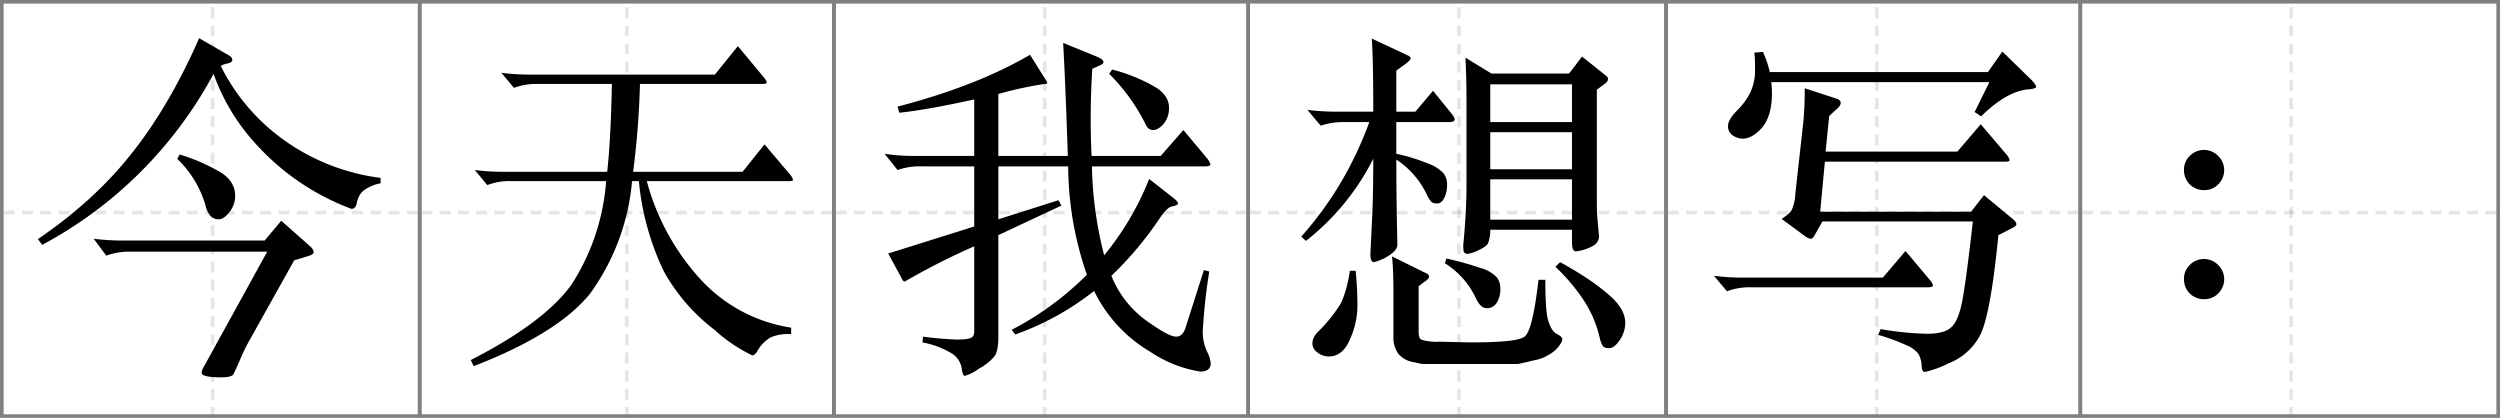<?xml version="1.0" encoding="UTF-8" standalone="no"?>
<svg
   width="688"
   height="115"
   viewBox="0 0 516 86.25"
   version="1.1"
   id="svg20"
   sodipodi:docname="1822-1.svg"
   inkscape:version="1.4 (e7c3feb1, 2024-10-09)"
   xmlns:inkscape="http://www.inkscape.org/namespaces/inkscape"
   xmlns:sodipodi="http://sodipodi.sourceforge.net/DTD/sodipodi-0.dtd"
   xmlns:xlink="http://www.w3.org/1999/xlink"
   xmlns="http://www.w3.org/2000/svg"
   xmlns:svg="http://www.w3.org/2000/svg">
  <defs
     id="defs20" />
  <sodipodi:namedview
     id="namedview20"
     pagecolor="#ffffff"
     bordercolor="#000000"
     borderopacity="0.25"
     inkscape:showpageshadow="2"
     inkscape:pageopacity="0.0"
     inkscape:pagecheckerboard="0"
     inkscape:deskcolor="#d1d1d1"
     inkscape:zoom="1.2831241"
     inkscape:cx="365.51413"
     inkscape:cy="97.028804"
     inkscape:window-width="1768"
     inkscape:window-height="942"
     inkscape:window-x="1798"
     inkscape:window-y="360"
     inkscape:window-maximized="0"
     inkscape:current-layer="svg20" />
  <clipPath
     id="a">
    <path
       transform="scale(0.24)"
       d="M 118.75,118.75 H 2432.617 V 3182.617 H 118.75 Z"
       fill-rule="evenodd"
       id="path1" />
  </clipPath>
  <g
     clip-path="url(#a)"
     id="g20"
     transform="translate(-50.25,-34.5)">
    <path
       d="m 51,78 h 2.25 v 0.75 H 51 M 54.784,78 h 2.25 v 0.75 h -2.25 M 58.568,78 h 2.25 v 0.75 h -2.25 M 62.352,78 h 2.25 v 0.75 h -2.25 M 66.136,78 h 2.25 v 0.75 h -2.25 M 69.92,78 h 2.25 v 0.75 H 69.92 M 73.705,78 h 2.25 v 0.75 h -2.25 M 77.489,78 h 2.25 v 0.75 h -2.25 M 81.273,78 h 2.25 v 0.75 h -2.25 M 85.057,78 h 2.25 v 0.75 h -2.25 M 88.84,78 h 2.25 v 0.75 H 88.84 M 92.624,78 h 2.25 v 0.75 h -2.25 M 96.408,78 h 2.25 v 0.75 h -2.25 M 100.192,78 h 2.25 v 0.75 h -2.25 M 103.976,78 h 2.25 v 0.75 h -2.25 M 107.76,78 h 2.25 v 0.75 h -2.25 M 111.544,78 h 2.25 v 0.75 h -2.25 M 115.329,78 h 2.25 v 0.75 h -2.25 M 119.113,78 h 2.25 v 0.75 h -2.25 M 122.897,78 h 2.25 v 0.75 h -2.25 M 126.681,78 h 2.25 v 0.75 h -2.25 M 130.465,78 h 2.25 v 0.75 h -2.25 M 134.249,78 h 2.25 v 0.75 h -2.25"
       fill-opacity="0.102"
       id="path2" />
    <path
       d="m 94.5,36 v 2.25 H 93.75 V 36 m 0.75,3.75 V 42 h -0.75 v -2.25 m 0.75,3.75 v 2.25 H 93.75 V 43.5 m 0.75,3.75 V 49.5 H 93.75 V 47.25 M 94.5,51 v 2.25 H 93.75 V 51 m 0.75,3.75 V 57 h -0.75 v -2.25 m 0.75,3.75 v 2.25 H 93.75 V 58.5 m 0.75,3.75 V 64.5 H 93.75 V 62.25 M 94.5,66 v 2.25 H 93.75 V 66 m 0.75,3.75 V 72 h -0.75 v -2.25 m 0.75,3.75 v 2.25 H 93.75 V 73.5 m 0.75,3.75 V 79.5 H 93.75 V 77.25 M 94.5,81 v 2.25 H 93.75 V 81 m 0.75,3.75 V 87 h -0.75 v -2.25 m 0.75,3.75 v 2.25 H 93.75 V 88.5 m 0.75,3.75 V 94.5 H 93.75 V 92.25 M 94.5,96 v 2.25 H 93.75 V 96 m 0.75,3.75 V 102 h -0.75 v -2.25 m 0.75,3.75 v 2.25 h -0.75 v -2.25 m 0.75,3.75 v 2.25 h -0.75 v -2.25 M 94.5,111 v 2.25 H 93.75 V 111 m 0.75,3.75 V 117 h -0.75 v -2.25 m 0.75,3.75 v 2.25 H 93.75 V 118.5 M 137.25,78 h 2.25 v 0.75 h -2.25 M 141,78 h 2.25 v 0.75 H 141 M 144.75,78 H 147 v 0.75 h -2.25 M 148.5,78 h 2.25 v 0.75 H 148.5 M 152.25,78 h 2.25 v 0.75 h -2.25 M 156,78 h 2.25 v 0.75 H 156 M 159.75,78 H 162 v 0.75 h -2.25 M 163.5,78 h 2.25 v 0.75 H 163.5 M 167.25,78 h 2.25 v 0.75 h -2.25 M 171,78 h 2.25 v 0.75 H 171 M 174.75,78 H 177 v 0.75 h -2.25 M 178.5,78 h 2.25 v 0.75 H 178.5 M 182.25,78 h 2.25 v 0.75 h -2.25 M 186,78 h 2.25 v 0.75 H 186 M 189.75,78 H 192 v 0.75 h -2.25 M 193.5,78 h 2.25 v 0.75 H 193.5 M 197.25,78 h 2.25 v 0.75 h -2.25 M 201,78 h 2.25 v 0.75 H 201 M 204.75,78 H 207 v 0.75 h -2.25 M 208.5,78 h 2.25 v 0.75 H 208.5 M 212.25,78 h 2.25 v 0.75 h -2.25 M 216,78 h 2.25 v 0.75 H 216 M 219.75,78 H 222 v 0.75 h -2.25"
       fill-opacity="0.102"
       id="path3" />
    <path
       d="m 180,36 v 2.25 h -0.75 V 36 M 180,39.75 V 42 h -0.75 V 39.75 M 180,43.5 v 2.25 h -0.75 V 43.5 m 0.75,3.75 v 2.25 h -0.75 V 47.25 M 180,51 v 2.25 h -0.75 V 51 M 180,54.75 V 57 h -0.75 V 54.75 M 180,58.5 v 2.25 h -0.75 V 58.5 m 0.75,3.75 v 2.25 h -0.75 V 62.25 M 180,66 v 2.25 h -0.75 V 66 M 180,69.75 V 72 h -0.75 V 69.75 M 180,73.5 v 2.25 h -0.75 V 73.5 m 0.75,3.75 v 2.25 h -0.75 V 77.25 M 180,81 v 2.25 h -0.75 V 81 M 180,84.75 V 87 h -0.75 V 84.75 M 180,88.5 v 2.25 h -0.75 V 88.5 m 0.75,3.75 v 2.25 h -0.75 V 92.25 M 180,96 v 2.25 h -0.75 V 96 M 180,99.75 V 102 h -0.75 v -2.25 m 0.75,3.75 v 2.25 h -0.75 v -2.25 m 0.75,3.75 v 2.25 h -0.75 v -2.25 M 180,111 v 2.25 h -0.75 V 111 m 0.75,3.75 V 117 h -0.75 v -2.25 m 0.75,3.75 v 2.25 h -0.75 V 118.5 M 222.75,78 H 225 v 0.75 h -2.25 M 226.5,78 h 2.25 v 0.75 H 226.5 M 230.25,78 h 2.25 v 0.75 h -2.25 M 234,78 h 2.25 v 0.75 H 234 M 237.75,78 H 240 v 0.75 h -2.25 M 241.5,78 h 2.25 v 0.75 H 241.5 M 245.25,78 h 2.25 v 0.75 h -2.25 M 249,78 h 2.25 v 0.75 H 249 M 252.75,78 H 255 v 0.75 h -2.25 M 256.5,78 h 2.25 v 0.75 H 256.5 M 260.25,78 h 2.25 v 0.75 h -2.25 M 264,78 h 2.25 v 0.75 H 264 M 267.75,78 H 270 v 0.75 h -2.25 M 271.5,78 h 2.25 v 0.75 H 271.5 M 275.25,78 h 2.25 v 0.75 h -2.25 M 279,78 h 2.25 v 0.75 H 279 M 282.75,78 H 285 v 0.75 h -2.25 M 286.5,78 h 2.25 v 0.75 H 286.5 M 290.25,78 h 2.25 v 0.75 h -2.25 M 294,78 h 2.25 v 0.75 H 294 M 297.75,78 H 300 v 0.75 h -2.25 M 301.5,78 h 2.25 v 0.75 H 301.5 M 305.25,78 h 2.25 v 0.75 h -2.25"
       fill-opacity="0.102"
       id="path4" />
    <path
       d="m 266.25,36 v 2.25 H 265.5 V 36 m 0.75,3.75 V 42 h -0.75 v -2.25 m 0.75,3.75 v 2.25 H 265.5 V 43.5 m 0.75,3.75 v 2.25 h -0.75 v -2.25 m 0.75,3.75 v 2.25 H 265.5 V 51 m 0.75,3.75 V 57 h -0.75 v -2.25 m 0.75,3.75 v 2.25 H 265.5 V 58.5 m 0.75,3.75 v 2.25 h -0.75 v -2.25 m 0.75,3.75 v 2.25 H 265.5 V 66 m 0.75,3.75 V 72 h -0.75 v -2.25 m 0.75,3.75 v 2.25 H 265.5 V 73.5 m 0.75,3.75 v 2.25 h -0.75 v -2.25 m 0.75,3.75 v 2.25 H 265.5 V 81 m 0.75,3.75 V 87 h -0.75 v -2.25 m 0.75,3.75 v 2.25 H 265.5 V 88.5 m 0.75,3.75 v 2.25 h -0.75 v -2.25 m 0.75,3.75 v 2.25 H 265.5 V 96 m 0.75,3.75 V 102 h -0.75 v -2.25 m 0.75,3.75 v 2.25 h -0.75 v -2.25 m 0.75,3.75 v 2.25 h -0.75 v -2.25 m 0.75,3.75 v 2.25 H 265.5 V 111 m 0.75,3.75 V 117 h -0.75 v -2.25 m 0.75,3.75 v 2.25 H 265.5 V 118.5 M 308.25,78 h 2.25 v 0.75 h -2.25 M 312.034,78 h 2.25 v 0.75 h -2.25 M 315.818,78 h 2.25 v 0.75 h -2.25 M 319.602,78 h 2.25 v 0.75 h -2.25 M 323.386,78 h 2.25 v 0.75 h -2.25 M 327.17,78 h 2.25 v 0.75 h -2.25 M 330.955,78 h 2.25 v 0.75 h -2.25 M 334.739,78 h 2.25 v 0.75 h -2.25 M 338.523,78 h 2.25 v 0.75 h -2.25 M 342.307,78 h 2.25 v 0.75 h -2.25 M 346.091,78 h 2.25 v 0.75 h -2.25 M 349.875,78 h 2.25 v 0.75 h -2.25 M 353.659,78 h 2.25 v 0.75 h -2.25 M 357.443,78 h 2.25 v 0.75 h -2.25 M 361.227,78 h 2.25 v 0.75 h -2.25 M 365.011,78 h 2.25 v 0.75 h -2.25 M 368.795,78 h 2.25 v 0.75 h -2.25 M 372.58,78 h 2.25 v 0.75 h -2.25 M 376.364,78 h 2.25 v 0.75 h -2.25 M 380.148,78 h 2.25 v 0.75 h -2.25 M 383.932,78 h 2.25 v 0.75 h -2.25 M 387.716,78 h 2.25 v 0.75 h -2.25 M 391.5,78 h 2.25 v 0.75 h -2.25"
       fill-opacity="0.102"
       id="path5" />
    <path
       d="m 351.75,36 v 2.25 H 351 V 36 m 0.75,3.75 V 42 H 351 v -2.25 m 0.75,3.75 v 2.25 H 351 V 43.5 m 0.75,3.75 V 49.5 H 351 v -2.25 m 0.75,3.75 v 2.25 H 351 V 51 m 0.75,3.75 V 57 H 351 v -2.25 m 0.75,3.75 v 2.25 H 351 V 58.5 m 0.75,3.75 V 64.5 H 351 v -2.25 m 0.75,3.75 v 2.25 H 351 V 66 m 0.75,3.75 V 72 H 351 v -2.25 m 0.75,3.75 v 2.25 H 351 V 73.5 m 0.75,3.75 V 79.5 H 351 v -2.25 m 0.75,3.75 v 2.25 H 351 V 81 m 0.75,3.75 V 87 H 351 v -2.25 m 0.75,3.75 v 2.25 H 351 V 88.5 m 0.75,3.75 V 94.5 H 351 v -2.25 m 0.75,3.75 v 2.25 H 351 V 96 m 0.75,3.75 V 102 H 351 v -2.25 m 0.75,3.75 v 2.25 H 351 v -2.25 m 0.75,3.75 v 2.25 H 351 v -2.25 m 0.75,3.75 v 2.25 H 351 V 111 m 0.75,3.75 V 117 H 351 v -2.25 m 0.75,3.75 v 2.25 H 351 V 118.5 M 394.5,78 h 2.25 v 0.75 H 394.5 M 398.25,78 h 2.25 v 0.75 h -2.25 M 402,78 h 2.25 v 0.75 H 402 M 405.75,78 H 408 v 0.75 h -2.25 M 409.5,78 h 2.25 v 0.75 H 409.5 M 413.25,78 h 2.25 v 0.75 h -2.25 M 417,78 h 2.25 v 0.75 H 417 M 420.75,78 H 423 v 0.75 h -2.25 M 424.5,78 h 2.25 v 0.75 H 424.5 M 428.25,78 h 2.25 v 0.75 h -2.25 M 432,78 h 2.25 v 0.75 H 432 M 435.75,78 H 438 v 0.75 h -2.25 M 439.5,78 h 2.25 v 0.75 H 439.5 M 443.25,78 h 2.25 v 0.75 h -2.25 M 447,78 h 2.25 v 0.75 H 447 M 450.75,78 H 453 v 0.75 h -2.25 M 454.5,78 h 2.25 v 0.75 H 454.5 M 458.25,78 h 2.25 v 0.75 h -2.25 M 462,78 h 2.25 v 0.75 H 462 M 465.75,78 H 468 v 0.75 h -2.25 M 469.5,78 h 2.25 v 0.75 H 469.5 M 473.25,78 h 2.25 v 0.75 h -2.25 M 477,78 h 2.25 v 0.75 H 477"
       fill-opacity="0.102"
       id="path6" />
    <path
       d="m 438,36 v 2.25 h -0.75 V 36 M 438,39.75 V 42 h -0.75 V 39.75 M 438,43.5 v 2.25 h -0.75 V 43.5 m 0.75,3.75 v 2.25 h -0.75 V 47.25 M 438,51 v 2.25 h -0.75 V 51 M 438,54.75 V 57 h -0.75 V 54.75 M 438,58.5 v 2.25 h -0.75 V 58.5 m 0.75,3.75 v 2.25 h -0.75 V 62.25 M 438,66 v 2.25 h -0.75 V 66 M 438,69.75 V 72 h -0.75 V 69.75 M 438,73.5 v 2.25 h -0.75 V 73.5 m 0.75,3.75 v 2.25 h -0.75 V 77.25 M 438,81 v 2.25 h -0.75 V 81 M 438,84.75 V 87 h -0.75 V 84.75 M 438,88.5 v 2.25 h -0.75 V 88.5 m 0.75,3.75 v 2.25 h -0.75 V 92.25 M 438,96 v 2.25 h -0.75 V 96 M 438,99.75 V 102 h -0.75 v -2.25 m 0.75,3.75 v 2.25 h -0.75 v -2.25 m 0.75,3.75 v 2.25 h -0.75 v -2.25 M 438,111 v 2.25 h -0.75 V 111 m 0.75,3.75 V 117 h -0.75 v -2.25 m 0.75,3.75 v 2.25 h -0.75 V 118.5 M 480,78 h 2.25 v 0.75 H 480 M 483.784,78 h 2.25 v 0.75 h -2.25 M 487.568,78 h 2.25 v 0.75 h -2.25 M 491.352,78 h 2.25 v 0.75 h -2.25 M 495.136,78 h 2.25 v 0.75 h -2.25 M 498.92,78 h 2.25 v 0.75 h -2.25 M 502.705,78 h 2.25 v 0.75 h -2.25 M 506.489,78 h 2.25 v 0.75 h -2.25 M 510.273,78 h 2.25 v 0.75 h -2.25 M 514.057,78 h 2.25 v 0.75 h -2.25 M 517.841,78 h 2.25 v 0.75 h -2.25 M 521.625,78 h 2.25 v 0.75 h -2.25 M 525.409,78 h 2.25 v 0.75 h -2.25 M 529.193,78 h 2.25 v 0.75 h -2.25 M 532.977,78 h 2.25 v 0.75 h -2.25 M 536.761,78 h 2.25 v 0.75 h -2.25 M 540.545,78 h 2.25 v 0.75 h -2.25 M 544.33,78 h 2.25 v 0.75 h -2.25 M 548.114,78 h 2.25 v 0.75 h -2.25 M 551.898,78 h 2.25 v 0.75 h -2.25 M 555.682,78 h 2.25 v 0.75 h -2.25 M 559.466,78 h 2.25 v 0.75 h -2.25 M 563.25,78 h 2.25 v 0.75 h -2.25"
       fill-opacity="0.102"
       id="path7" />
    <path
       d="m 523.5,36 v 2.25 h -0.75 V 36 m 0.75,3.75 V 42 h -0.75 v -2.25 m 0.75,3.75 v 2.25 h -0.75 V 43.5 m 0.75,3.75 v 2.25 h -0.75 V 47.25 M 523.5,51 v 2.25 h -0.75 V 51 m 0.75,3.75 V 57 h -0.75 v -2.25 m 0.75,3.75 v 2.25 h -0.75 V 58.5 m 0.75,3.75 v 2.25 h -0.75 V 62.25 M 523.5,66 v 2.25 h -0.75 V 66 m 0.75,3.75 V 72 h -0.75 v -2.25 m 0.75,3.75 v 2.25 h -0.75 V 73.5 m 0.75,3.75 v 2.25 h -0.75 V 77.25 M 523.5,81 v 2.25 h -0.75 V 81 m 0.75,3.75 V 87 h -0.75 v -2.25 m 0.75,3.75 v 2.25 h -0.75 V 88.5 m 0.75,3.75 v 2.25 h -0.75 V 92.25 M 523.5,96 v 2.25 h -0.75 V 96 m 0.75,3.75 V 102 h -0.75 v -2.25 m 0.75,3.75 v 2.25 h -0.75 v -2.25 m 0.75,3.75 v 2.25 h -0.75 v -2.25 m 0.75,3.75 v 2.25 h -0.75 V 111 m 0.75,3.75 V 117 h -0.75 v -2.25 m 0.75,3.75 v 2.25 h -0.75 v -2.25"
       fill-opacity="0.102"
       id="path8" />
    <path
       fill="none"
       stroke="#808080"
       d="m 50.625,34.875 h 86.25 v 85.5 h -86.25 z"
       stroke-width="0.75"
       id="path9" />
    <symbol
       id="b">
      <path
         d="M 0.488,0.843 A 1.163,1.163 0 0 0 0.012,0.368 L 0,0.384 c 0.103,0.07 0.19,0.149 0.258,0.235 0.07,0.087 0.133,0.194 0.19,0.323 L 0.526,0.897 C 0.536,0.892 0.54,0.887 0.54,0.882 0.54,0.877 0.536,0.874 0.528,0.872 A 0.054,0.054 0 0 1 0.508,0.865 0.558,0.558 0 0 1 0.688,0.656 0.588,0.588 0 0 1 0.952,0.554 V 0.539 A 0.115,0.115 0 0 1 0.905,0.519 C 0.895,0.511 0.888,0.498 0.885,0.48 0.882,0.472 0.878,0.468 0.871,0.468 A 0.677,0.677 0 0 0 0.603,0.651 0.57,0.57 0 0 0 0.488,0.843 M 0.394,0.619 A 0.535,0.535 0 0 0 0.505,0.571 C 0.534,0.554 0.548,0.531 0.548,0.504 A 0.07,0.07 0 0 0 0.532,0.459 C 0.522,0.446 0.512,0.439 0.502,0.439 A 0.031,0.031 0 0 0 0.478,0.45 0.077,0.077 0 0 0 0.465,0.48 0.293,0.293 0 0 1 0.387,0.607 L 0.394,0.619 M 0.258,0.349 A 0.181,0.181 0 0 1 0.19,0.338 L 0.155,0.385 A 0.624,0.624 0 0 1 0.238,0.38 H 0.63 L 0.676,0.435 0.754,0.366 C 0.762,0.359 0.766,0.353 0.766,0.348 0.766,0.343 0.761,0.34 0.751,0.337 L 0.712,0.325 0.584,0.096 A 0.524,0.524 0 0 1 0.562,0.05 0.991,0.991 0 0 0 0.544,0.01 C 0.541,0.003 0.529,0 0.51,0 0.473,0 0.455,0.004 0.455,0.013 a 0.03,0.03 0 0 0 0.003,0.011 l 0.179,0.325 z"
         id="path10" />
    </symbol>
    <use
       xlink:href="#b"
       transform="matrix(74.302,0,0,-74.302,58.07,112.381)"
       id="use10" />
    <path
       fill="none"
       stroke="#808080"
       d="m 136.875,34.875 h 85.5 v 85.5 h -85.5 z"
       stroke-width="0.75"
       id="path11" />
    <symbol
       id="c">
      <path
         d="M 0.392,0.784 H 0.185 A 0.172,0.172 0 0 1 0.12,0.773 L 0.085,0.815 A 0.585,0.585 0 0 1 0.165,0.81 H 0.678 L 0.742,0.889 0.816,0.8 C 0.82,0.795 0.822,0.79 0.822,0.788 0.822,0.785 0.818,0.784 0.809,0.784 H 0.47 A 2.399,2.399 0 0 0 0.451,0.54 H 0.755 L 0.816,0.616 0.889,0.53 C 0.893,0.524 0.895,0.52 0.895,0.517 0.895,0.515 0.891,0.514 0.882,0.514 H 0.489 A 0.654,0.654 0 0 1 0.644,0.235 0.43,0.43 0 0 1 0.89,0.107 V 0.089 A 0.126,0.126 0 0 1 0.833,0.08 0.1,0.1 0 0 1 0.795,0.04 C 0.79,0.033 0.786,0.03 0.782,0.03 A 0.43,0.43 0 0 0 0.677,0.101 0.524,0.524 0 0 0 0.536,0.264 0.736,0.736 0 0 0 0.467,0.514 H 0.448 A 0.625,0.625 0 0 0 0.331,0.201 C 0.271,0.127 0.163,0.06 0.008,0 L 0,0.017 c 0.137,0.07 0.23,0.14 0.28,0.21 A 0.61,0.61 0 0 1 0.376,0.514 H 0.112 A 0.166,0.166 0 0 1 0.046,0.503 L 0.011,0.545 A 0.576,0.576 0 0 1 0.09,0.54 H 0.379 C 0.386,0.604 0.39,0.685 0.392,0.784 Z"
         id="path12" />
    </symbol>
    <use
       xlink:href="#c"
       transform="matrix(74.302,0,0,-74.302,147.418,110.078)"
       id="use12" />
    <path
       fill="none"
       stroke="#808080"
       d="m 222.375,34.875 h 85.5 v 85.5 h -85.5 z"
       stroke-width="0.75"
       id="path13" />
    <symbol
       id="d">
      <path
         d="M 0.249,0.582 H 0.104 A 0.193,0.193 0 0 1 0.036,0.572 L 0,0.617 A 0.534,0.534 0 0 1 0.083,0.611 H 0.249 V 0.768 C 0.159,0.748 0.089,0.736 0.041,0.731 L 0.036,0.748 C 0.182,0.786 0.305,0.834 0.404,0.892 L 0.451,0.817 0.452,0.812 A 0.995,0.995 0 0 1 0.316,0.783 V 0.611 H 0.509 C 0.504,0.768 0.499,0.873 0.496,0.925 L 0.594,0.885 C 0.604,0.88 0.608,0.876 0.608,0.872 0.608,0.868 0.604,0.865 0.597,0.862 L 0.577,0.853 A 2.182,2.182 0 0 1 0.575,0.611 H 0.767 L 0.83,0.683 0.897,0.603 C 0.902,0.596 0.905,0.59 0.905,0.587 0.905,0.584 0.9,0.582 0.89,0.582 H 0.576 A 1.06,1.06 0 0 1 0.61,0.335 0.798,0.798 0 0 1 0.735,0.547 L 0.804,0.493 C 0.811,0.487 0.815,0.483 0.815,0.479 0.815,0.476 0.81,0.473 0.8,0.471 0.79,0.47 0.779,0.459 0.765,0.439 A 0.958,0.958 0 0 0 0.63,0.278 0.285,0.285 0 0 1 0.725,0.155 c 0.042,-0.03 0.07,-0.046 0.085,-0.046 0.013,0 0.022,0.01 0.027,0.028 L 0.887,0.294 0.902,0.29 A 1.568,1.568 0 0 1 0.884,0.127 0.13,0.13 0 0 1 0.895,0.069 0.091,0.091 0 0 0 0.906,0.035 C 0.906,0.02 0.896,0.012 0.877,0.012 A 0.345,0.345 0 0 0 0.738,0.067 0.397,0.397 0 0 0 0.582,0.236 0.769,0.769 0 0 0 0.363,0.115 L 0.353,0.128 A 0.843,0.843 0 0 1 0.562,0.281 0.93,0.93 0 0 0 0.51,0.582 H 0.316 V 0.435 L 0.483,0.488 0.491,0.473 0.316,0.391 V 0.108 C 0.316,0.081 0.312,0.063 0.305,0.054 A 0.149,0.149 0 0 0 0.262,0.02 0.132,0.132 0 0 0 0.223,0 C 0.219,0 0.216,0.007 0.214,0.022 A 0.06,0.06 0 0 1 0.189,0.061 0.243,0.243 0 0 1 0.105,0.093 L 0.107,0.109 A 0.93,0.93 0 0 1 0.2,0.101 c 0.018,0 0.03,10e-4 0.038,0.004 0.007,0.002 0.011,0.008 0.011,0.018 V 0.36 A 1.955,1.955 0 0 1 0.056,0.262 c -0.003,0 -0.006,0.003 -0.009,0.01 L 0.01,0.34 0.249,0.415 V 0.582 M 0.632,0.851 A 0.465,0.465 0 0 0 0.759,0.798 C 0.779,0.783 0.79,0.766 0.79,0.746 A 0.067,0.067 0 0 0 0.775,0.7 C 0.765,0.689 0.756,0.683 0.746,0.683 c -0.01,0 -0.017,0.006 -0.022,0.018 a 0.533,0.533 0 0 1 -0.1,0.138 z"
         id="path14" />
    </symbol>
    <use
       xlink:href="#d"
       transform="matrix(74.302,0,0,-74.302,232.828,112.084)"
       id="use14" />
    <path
       fill="none"
       stroke="#808080"
       d="m 307.875,34.875 h 86.25 v 85.5 h -86.25 z"
       stroke-width="0.75"
       id="path15" />
    <symbol
       id="e">
      <path
         d="M 0.189,0.672 H 0.123 A 0.196,0.196 0 0 1 0.054,0.662 L 0.017,0.706 A 0.624,0.624 0 0 1 0.1,0.701 H 0.2 C 0.2,0.789 0.199,0.857 0.196,0.904 L 0.292,0.859 C 0.3,0.856 0.304,0.852 0.304,0.849 0.304,0.846 0.299,0.841 0.29,0.834 L 0.264,0.815 V 0.701 H 0.317 L 0.366,0.759 0.417,0.696 C 0.423,0.689 0.426,0.684 0.426,0.679 0.426,0.674 0.42,0.672 0.409,0.672 H 0.264 V 0.584 A 0.523,0.523 0 0 0 0.352,0.557 0.11,0.11 0 0 0 0.395,0.53 0.05,0.05 0 0 0 0.405,0.497 0.076,0.076 0 0 0 0.397,0.461 C 0.392,0.451 0.385,0.446 0.378,0.446 A 0.03,0.03 0 0 0 0.363,0.449 0.068,0.068 0 0 0 0.35,0.468 0.24,0.24 0 0 1 0.264,0.568 10.37,10.37 0 0 1 0.267,0.332 C 0.267,0.32 0.257,0.309 0.238,0.298 A 0.126,0.126 0 0 0 0.202,0.283 c -0.007,0 -0.01,0.008 -0.01,0.023 L 0.197,0.408 C 0.199,0.453 0.2,0.507 0.2,0.57 A 0.679,0.679 0 0 0 0.013,0.342 L 0,0.354 c 0.083,0.093 0.146,0.2 0.189,0.318 M 0.752,0.373 H 0.525 A 0.101,0.101 0 0 0 0.519,0.336 C 0.516,0.329 0.507,0.323 0.492,0.316 a 0.093,0.093 0 0 0 -0.03,-0.01 c -0.005,0 -0.009,0.002 -0.011,0.007 a 0.092,0.092 0 0 0 0,0.028 c 0.005,0.055 0.008,0.107 0.008,0.156 v 0.232 c 0,0.043 -0.001,0.084 -0.003,0.122 L 0.528,0.807 H 0.744 L 0.78,0.854 0.845,0.802 C 0.85,0.799 0.852,0.796 0.852,0.791 0.852,0.787 0.849,0.783 0.844,0.779 L 0.821,0.762 V 0.467 c 0,-0.024 0,-0.046 0.002,-0.066 L 0.827,0.355 C 0.827,0.341 0.818,0.33 0.8,0.323 A 0.122,0.122 0 0 0 0.763,0.313 c -0.007,0 -0.011,0.008 -0.011,0.025 V 0.373 M 0.525,0.672 H 0.752 V 0.777 H 0.525 V 0.672 m 0,-0.131 H 0.752 V 0.644 H 0.525 V 0.541 m 0,-0.14 H 0.752 V 0.513 H 0.525 V 0.401 M 0.678,0.234 C 0.678,0.181 0.68,0.144 0.685,0.124 0.691,0.103 0.699,0.089 0.709,0.084 0.719,0.079 0.725,0.074 0.725,0.069 0.725,0.064 0.722,0.058 0.716,0.05 A 0.085,0.085 0 0 0 0.688,0.026 0.115,0.115 0 0 0 0.645,0.01 0.685,0.685 0 0 0 0.313,0.005 0.07,0.07 0 0 0 0.27,0.028 0.076,0.076 0 0 0 0.256,0.076 V 0.2 c 0,0.039 -0.001,0.072 -0.004,0.099 L 0.343,0.254 C 0.351,0.251 0.355,0.247 0.355,0.243 0.355,0.239 0.351,0.234 0.343,0.229 L 0.326,0.216 V 0.09 c 0,-0.011 0.002,-0.019 0.007,-0.022 A 0.136,0.136 0 0 1 0.383,0.062 L 0.47,0.06 c 0.086,0 0.136,0.005 0.15,0.016 0.015,0.01 0.028,0.063 0.039,0.158 H 0.678 M 0.403,0.293 A 0.843,0.843 0 0 0 0.497,0.267 0.1,0.1 0 0 0 0.541,0.243 C 0.549,0.235 0.553,0.223 0.553,0.208 A 0.07,0.07 0 0 0 0.543,0.17 0.032,0.032 0 0 0 0.515,0.155 c -0.012,0 -0.022,0.01 -0.031,0.03 A 0.23,0.23 0 0 1 0.399,0.28 L 0.403,0.293 M 0.719,0.283 C 0.775,0.252 0.819,0.223 0.851,0.195 0.884,0.168 0.9,0.141 0.9,0.114 A 0.085,0.085 0 0 0 0.885,0.067 C 0.875,0.052 0.865,0.044 0.856,0.044 0.846,0.044 0.84,0.046 0.837,0.051 A 0.077,0.077 0 0 0 0.829,0.073 0.321,0.321 0 0 1 0.782,0.181 0.535,0.535 0 0 1 0.706,0.27 L 0.719,0.283 M 0.151,0.259 A 0.926,0.926 0 0 0 0.156,0.163 0.23,0.23 0 0 0 0.135,0.068 C 0.122,0.037 0.102,0.021 0.077,0.021 A 0.05,0.05 0 0 0 0.045,0.032 0.03,0.03 0 0 0 0.031,0.058 c 0,0.01 0.005,0.021 0.015,0.031 a 0.423,0.423 0 0 1 0.063,0.078 c 0.01,0.02 0.02,0.05 0.026,0.092 z"
         id="path16" />
    </symbol>
    <use
       xlink:href="#e"
       transform="matrix(74.302,0,0,-74.302,318.832,109.632)"
       id="use16" />
    <path
       fill="none"
       stroke="#808080"
       d="m 394.125,34.875 h 85.5 v 85.5 h -85.5 z"
       stroke-width="0.75"
       id="path17" />
    <symbol
       id="f">
      <path
         d="M 0.155,0.833 H 0.761 L 0.801,0.89 0.881,0.812 C 0.891,0.802 0.895,0.795 0.895,0.792 0.895,0.789 0.888,0.786 0.874,0.785 0.834,0.782 0.79,0.757 0.742,0.71 L 0.724,0.722 0.765,0.805 H 0.159 A 0.25,0.25 0 0 0 0.161,0.774 C 0.161,0.731 0.151,0.699 0.133,0.678 0.115,0.658 0.097,0.648 0.08,0.648 A 0.051,0.051 0 0 0 0.052,0.657 0.03,0.03 0 0 0 0.039,0.683 c 0,0.012 0.008,0.026 0.025,0.043 0.017,0.017 0.03,0.035 0.038,0.053 a 0.141,0.141 0 0 1 0.012,0.056 c 0,0.02 0,0.037 -0.002,0.052 L 0.136,0.889 A 0.288,0.288 0 0 0 0.155,0.833 M 0.308,0.584 0.295,0.445 H 0.714 L 0.75,0.491 0.831,0.424 C 0.837,0.419 0.84,0.414 0.84,0.41 0.84,0.407 0.836,0.403 0.829,0.4 L 0.79,0.38 C 0.775,0.226 0.757,0.132 0.737,0.098 A 0.168,0.168 0 0 0 0.652,0.024 0.288,0.288 0 0 0 0.586,0 C 0.581,0 0.578,0.004 0.577,0.013 A 0.077,0.077 0 0 1 0.568,0.05 0.082,0.082 0 0 1 0.535,0.074 0.572,0.572 0 0 1 0.456,0.103 L 0.463,0.119 A 0.86,0.86 0 0 1 0.592,0.106 c 0.032,0 0.055,0.006 0.068,0.019 0.013,0.012 0.023,0.037 0.03,0.074 0.007,0.038 0.017,0.111 0.029,0.219 H 0.301 L 0.278,0.377 C 0.275,0.372 0.272,0.37 0.269,0.37 0.266,0.37 0.26,0.372 0.253,0.377 L 0.188,0.425 c 0.015,0.01 0.024,0.018 0.028,0.025 a 0.124,0.124 0 0 1 0.01,0.046 L 0.248,0.693 A 0.9,0.9 0 0 1 0.252,0.788 L 0.344,0.758 C 0.349,0.755 0.352,0.752 0.352,0.747 0.352,0.743 0.349,0.738 0.344,0.733 L 0.32,0.711 0.31,0.612 H 0.676 L 0.741,0.688 0.815,0.601 C 0.819,0.596 0.821,0.591 0.821,0.588 0.821,0.585 0.816,0.584 0.807,0.584 H 0.308 M 0.6,0.255 C 0.605,0.249 0.608,0.244 0.608,0.24 0.608,0.237 0.603,0.235 0.593,0.235 H 0.104 A 0.177,0.177 0 0 1 0.036,0.224 L 0,0.267 A 0.647,0.647 0 0 1 0.084,0.262 h 0.385 l 0.063,0.074 z"
         id="path18" />
    </symbol>
    <use
       xlink:href="#f"
       transform="matrix(74.302,0,0,-74.302,404.02,111.267)"
       id="use18" />
    <path
       fill="none"
       stroke="#808080"
       d="m 479.625,34.875 h 86.25 v 85.5 h -86.25 z"
       stroke-width="0.75"
       id="path19" />
    <symbol
       id="g">
      <path
         d="m 0,0.359 c 0,0.015 0.005,0.028 0.016,0.039 a 0.055,0.055 0 0 0 0.079,0 0.055,0.055 0 0 0 0,-0.079 A 0.053,0.053 0 0 0 0.056,0.303 0.056,0.056 0 0 0 0.016,0.319 0.056,0.056 0 0 0 0,0.359 M 0,0.056 c 0,0.015 0.005,0.028 0.016,0.039 a 0.055,0.055 0 0 0 0.079,0 0.055,0.055 0 0 0 0,-0.079 A 0.053,0.053 0 0 0 0.056,0 0.056,0.056 0 0 0 0.016,0.016 0.056,0.056 0 0 0 0,0.056 Z"
         id="path20" />
    </symbol>
    <use
       xlink:href="#g"
       transform="matrix(74.302,0,0,-74.302,501.02,96.258)"
       id="use20" />
  </g>
</svg>
